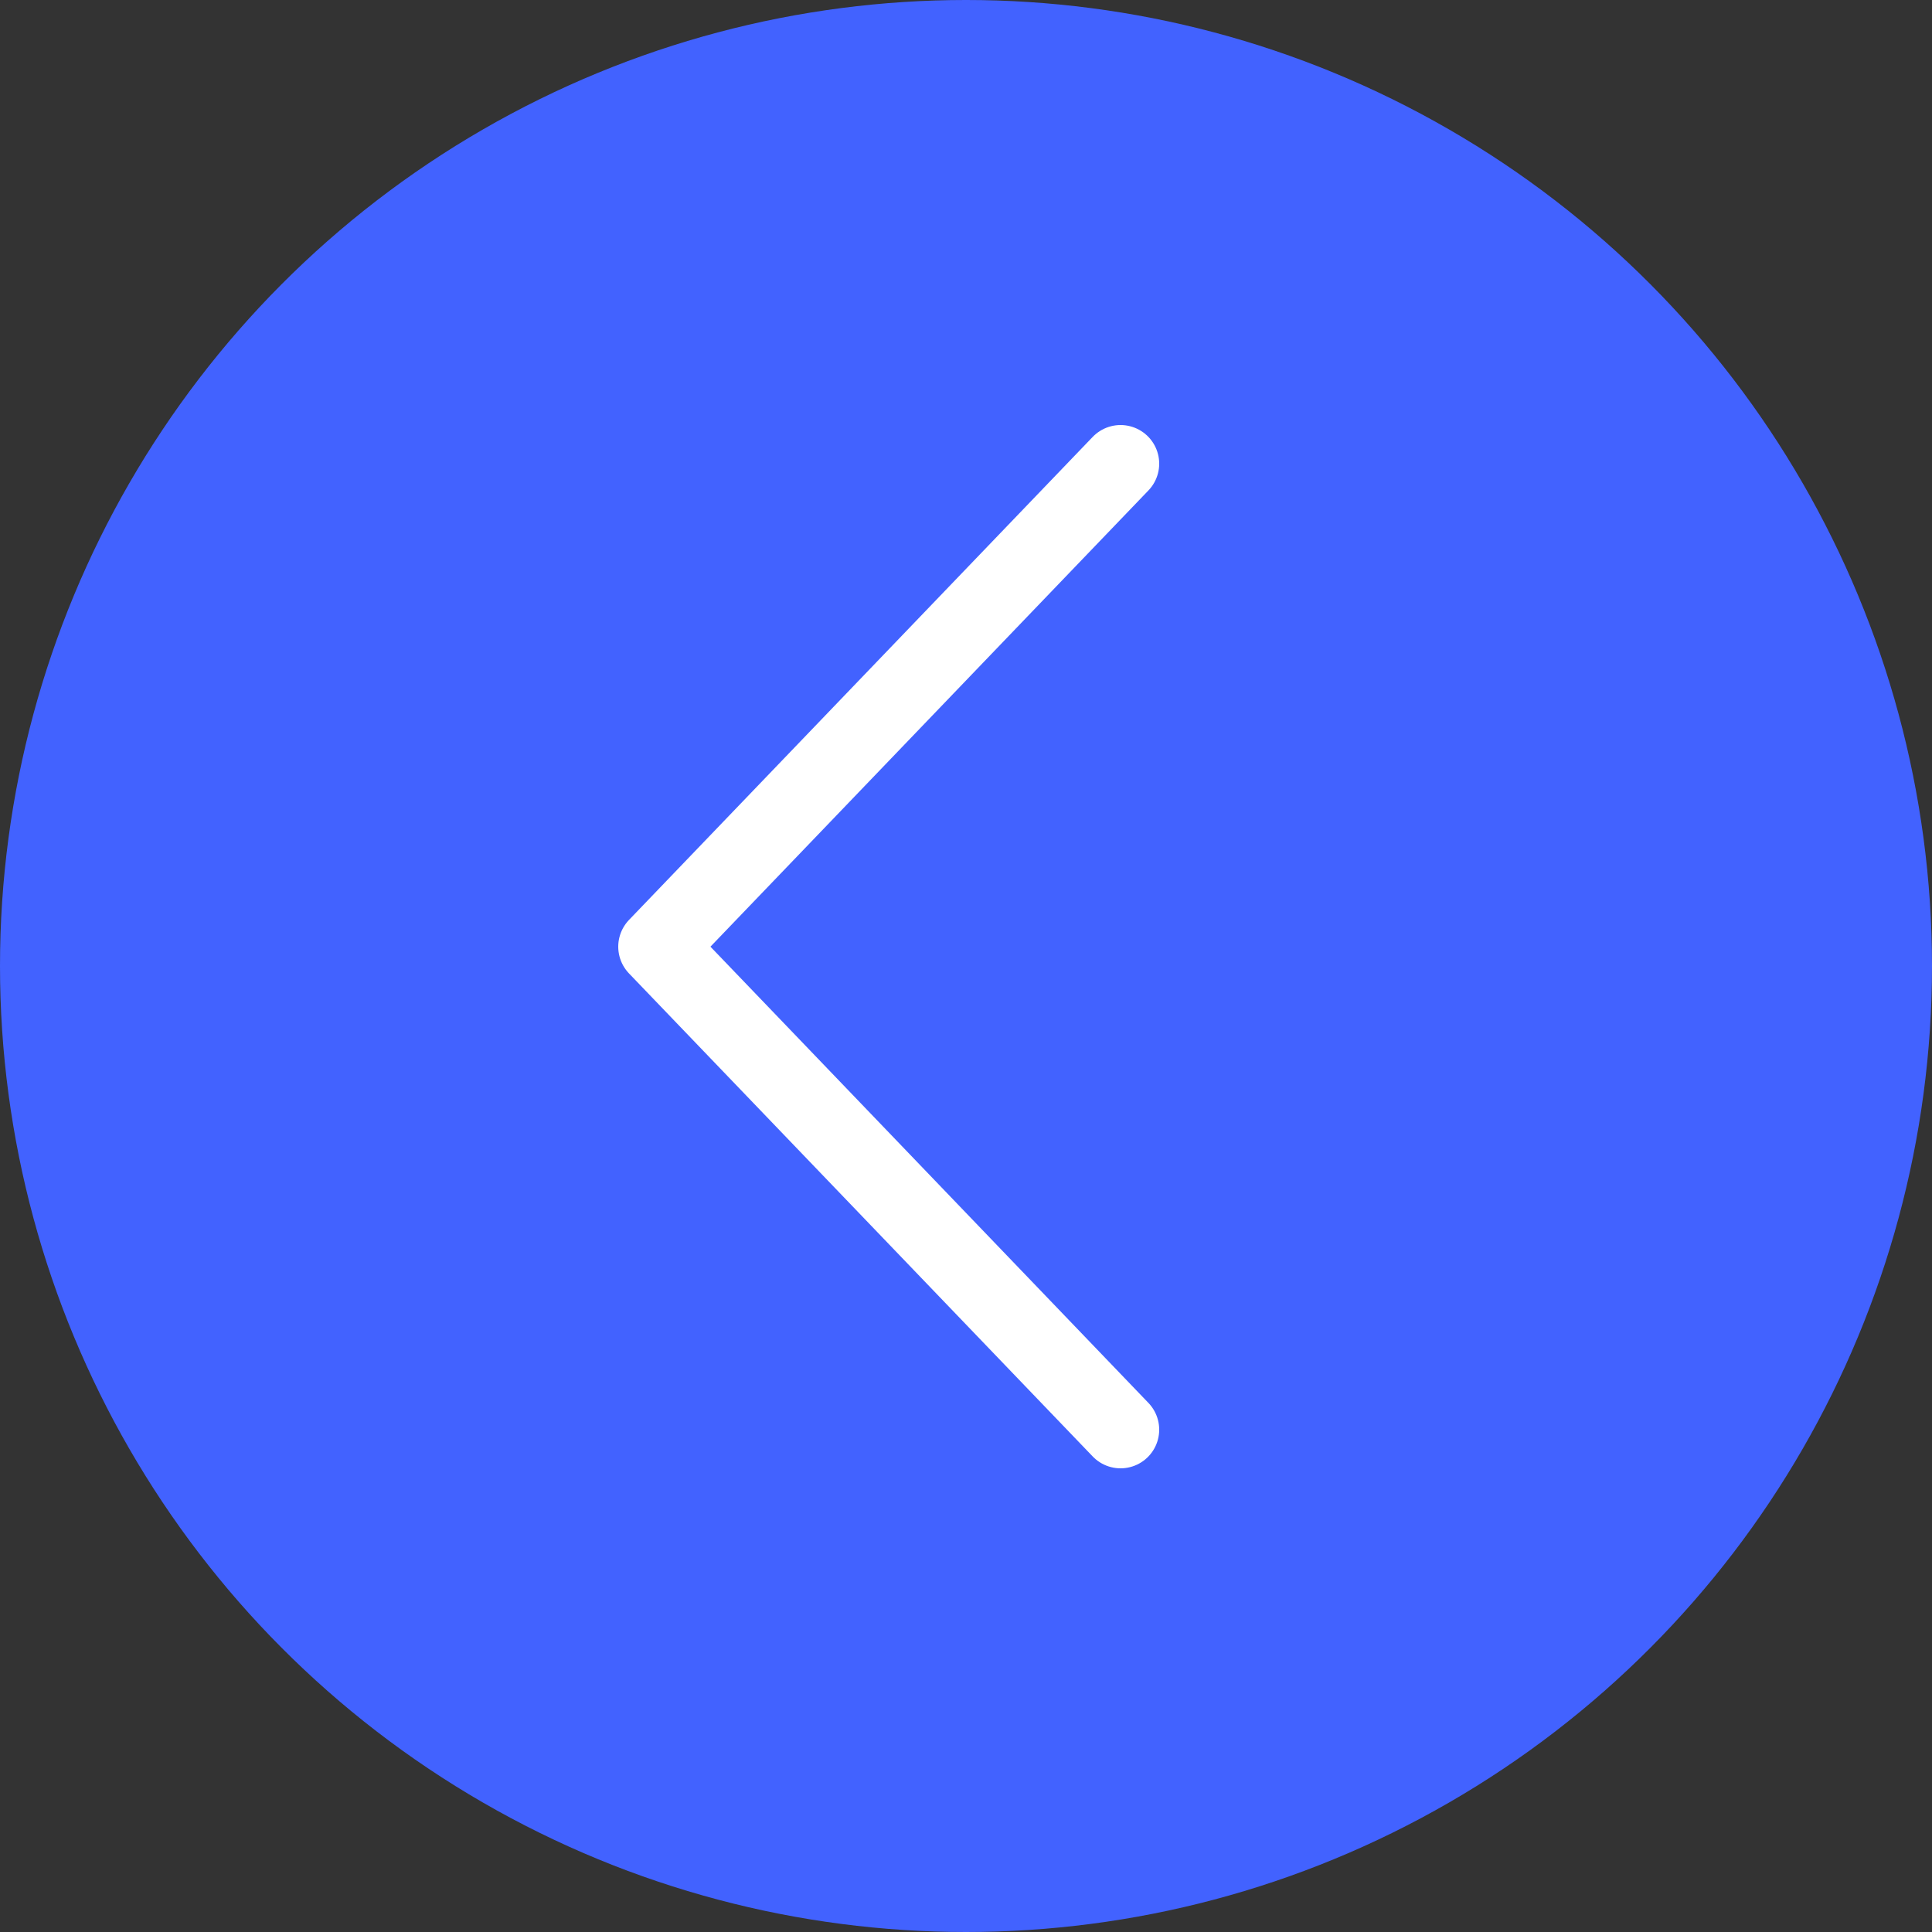 <?xml version="1.0" encoding="UTF-8"?> <svg xmlns="http://www.w3.org/2000/svg" width="50" height="50" viewBox="0 0 50 50" fill="none"><rect x="0" y="0" width="50" height="50" fill="#333333" stroke="none"/><circle cx="25" cy="25" r="25" fill="#4262FF"></circle><path d="M29 12L17 24.5L29 37" stroke="white" stroke-width="2" stroke-linecap="round" stroke-linejoin="round"></path></svg> 